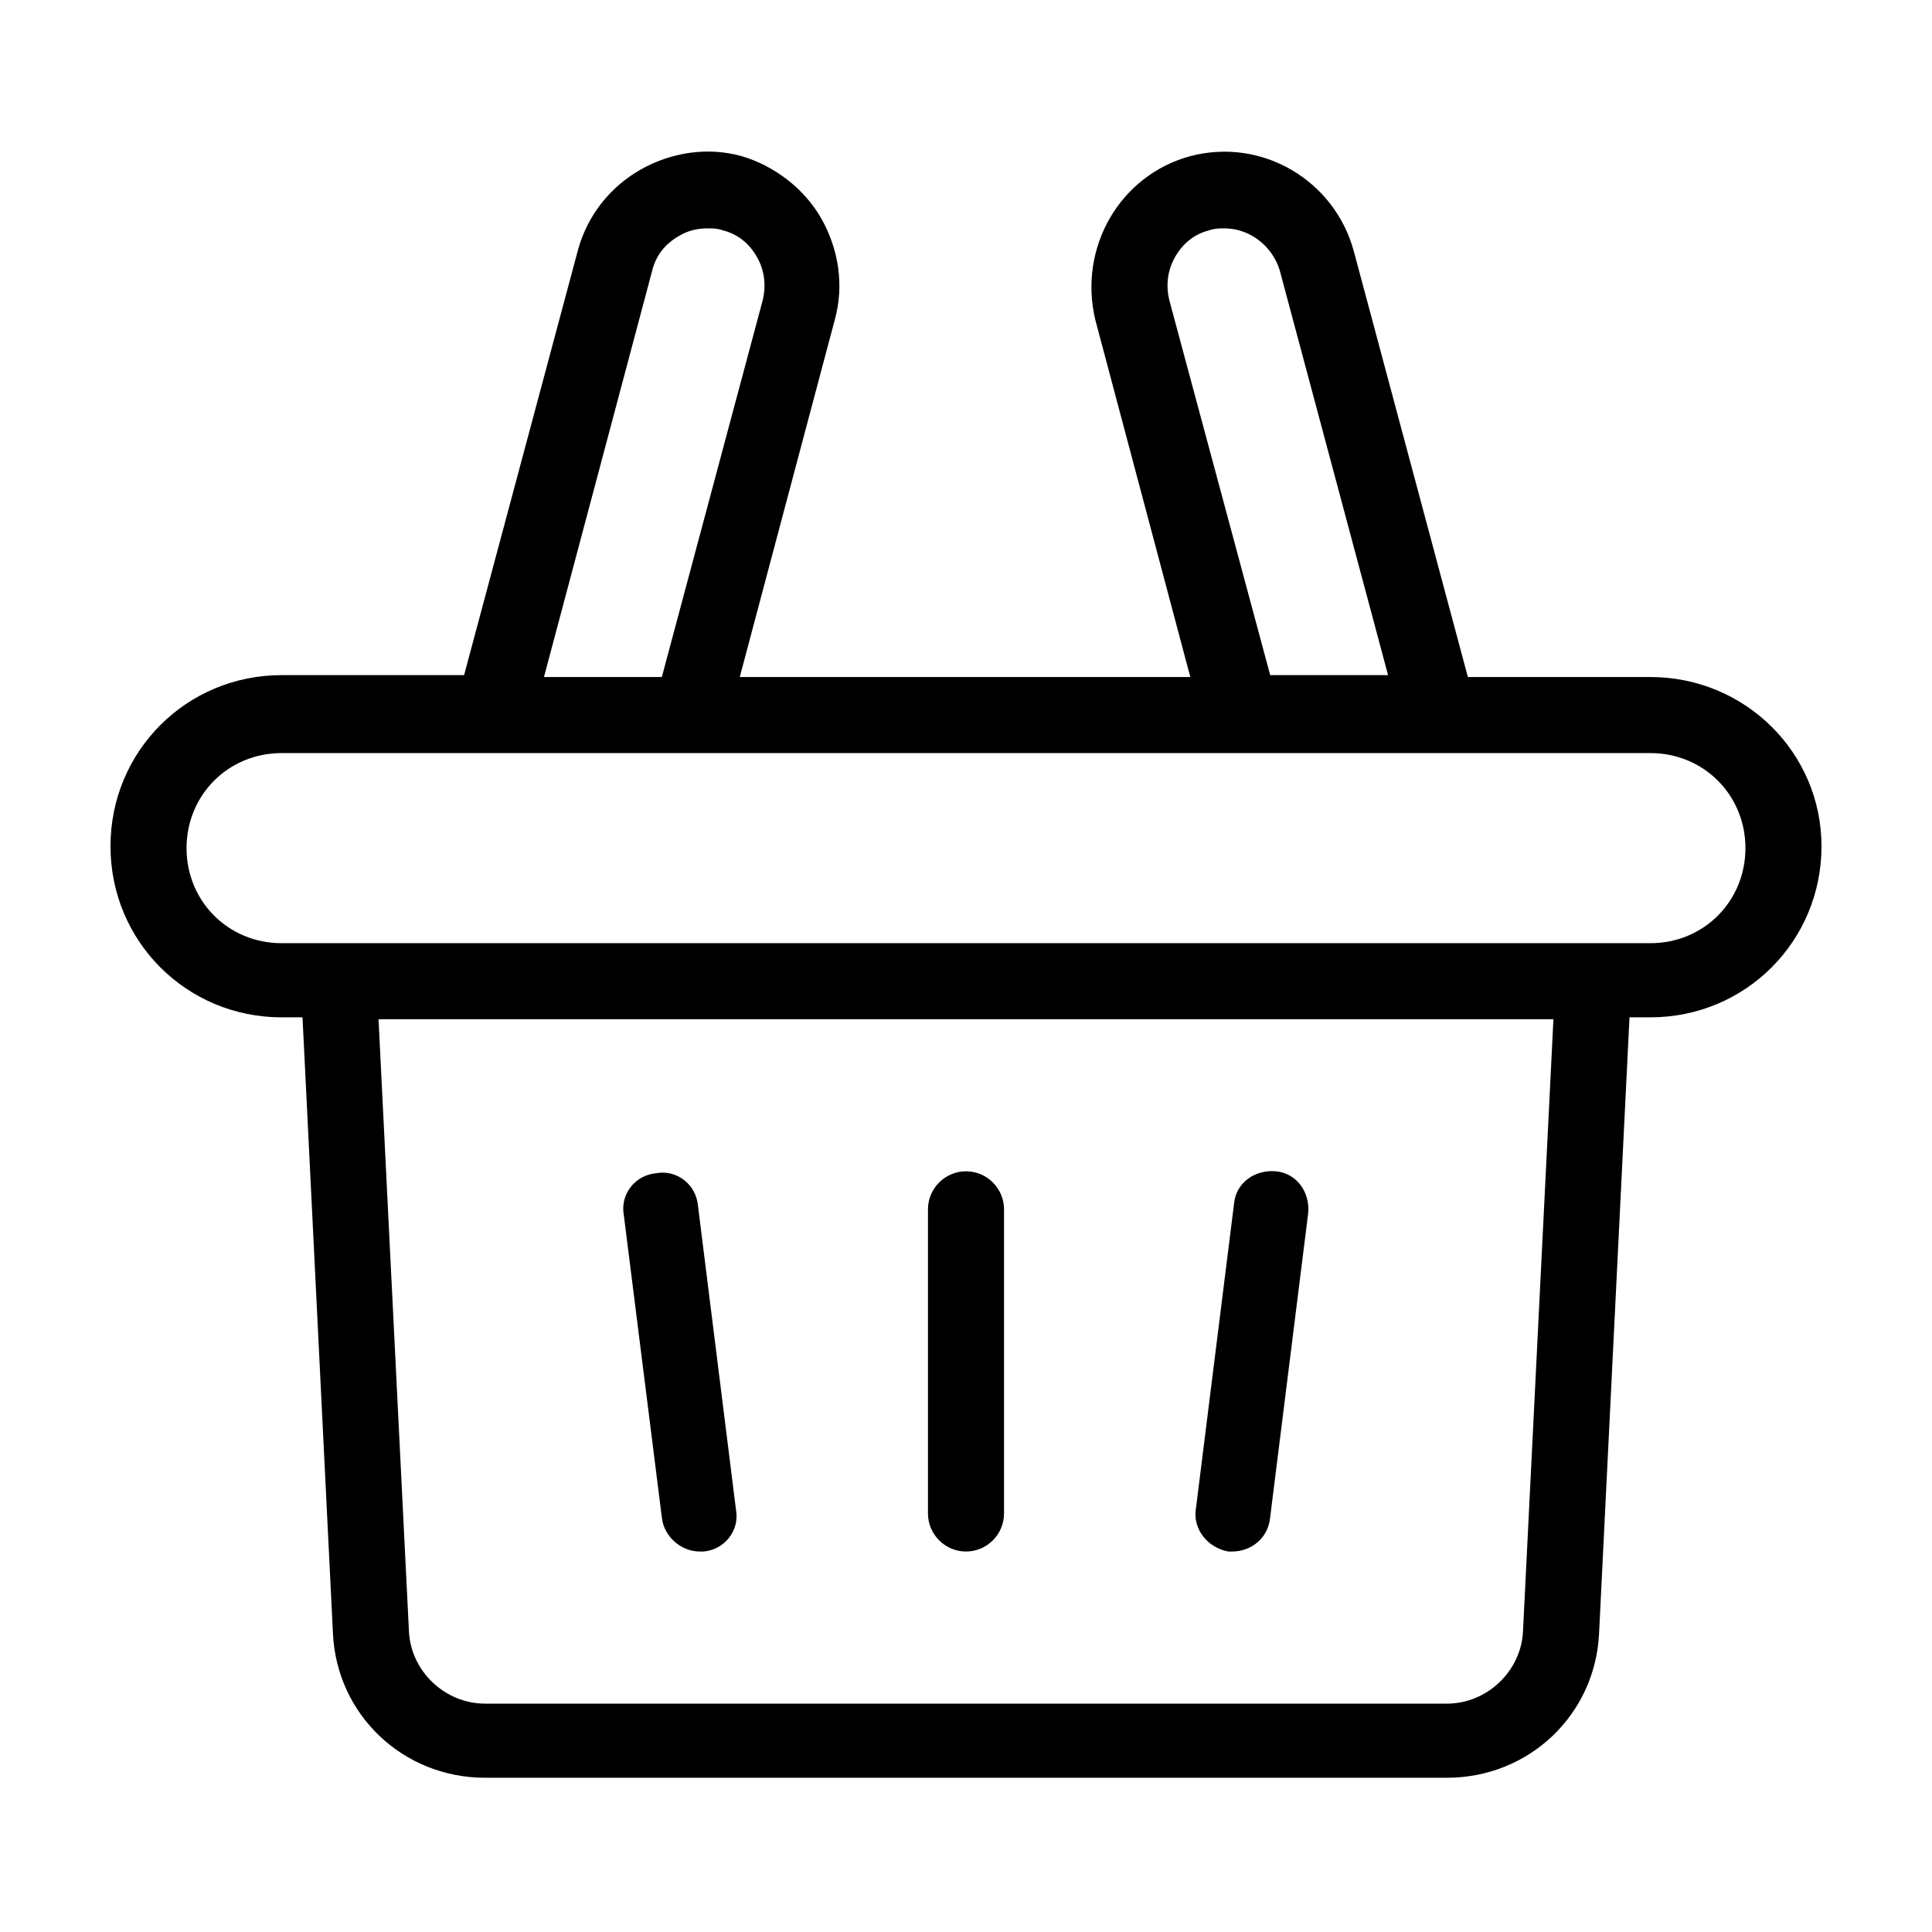 <?xml version="1.0" encoding="UTF-8"?>
<!-- Uploaded to: SVG Repo, www.svgrepo.com, Generator: SVG Repo Mixer Tools -->
<svg fill="#000000" width="800px" height="800px" version="1.1" viewBox="144 144 512 512" xmlns="http://www.w3.org/2000/svg">
 <g>
  <path d="m400 555.17c5.543 0 10.078-4.535 10.078-10.078v-80.609c0-5.543-4.535-10.078-10.078-10.078s-10.078 4.535-10.078 10.078v80.609c0 5.543 4.535 10.078 10.078 10.078z"/>
  <path d="m469.52 555.17h1.008c5.039 0 9.574-3.527 10.078-9.07l10.078-80.609c0.504-5.543-3.023-10.578-8.566-11.082-5.543-0.504-10.578 3.023-11.082 8.566l-10.078 80.609c-1.008 5.539 3.019 10.578 8.562 11.586z"/>
  <path d="m319.39 546.1c0.504 5.039 5.039 9.07 10.078 9.07h1.008c5.543-0.504 9.574-5.543 8.566-11.082l-10.078-80.609c-0.504-5.543-5.543-9.574-11.082-8.566-5.543 0.504-9.574 5.543-8.566 11.082z"/>
  <path d="m581.37 323.42h-48.367l-30.23-112.85c-5.039-18.641-24.184-30.23-43.328-25.191-18.641 5.039-29.727 24.184-25.191 43.328l25.191 94.715h-119.4l25.191-94.715c2.519-9.07 1.008-18.641-3.527-26.703-4.535-8.062-12.594-14.105-21.16-16.625-9.07-2.519-18.641-1.008-26.703 3.527s-14.105 12.09-16.625 21.16l-30.23 112.85h-48.363c-25.191 0-45.344 20.152-45.344 45.344 0 25.191 20.152 45.344 45.344 45.344h5.543l8.062 163.23c1.008 21.664 18.641 38.289 40.305 38.289h254.93c21.664 0 39.297-16.625 40.305-38.289l8.062-163.23h5.539c25.191 0 45.344-20.152 45.344-45.344-0.004-24.688-20.156-44.84-45.344-44.84zm-127.46-99.754c-1.008-4.031-0.504-8.062 1.512-11.586 2.016-3.527 5.039-6.047 9.07-7.055 1.512-0.504 2.519-0.504 4.031-0.504 6.551 0 12.594 4.535 14.609 11.082l28.719 107.31h-31.238zm-137.04-8.059c1.008-4.031 3.527-7.055 7.055-9.07 2.519-1.512 5.039-2.016 7.559-2.016 1.512 0 2.519 0 4.031 0.504 4.031 1.008 7.055 3.527 9.07 7.055 2.016 3.527 2.519 7.559 1.512 11.586l-26.707 99.754h-31.234zm230.74 360.73c-0.504 10.578-9.574 19.145-20.152 19.145h-254.93c-10.578 0-19.648-8.566-20.152-19.145l-8.062-162.23h311.36zm33.758-182.38h-362.74c-14.105 0-25.191-11.082-25.191-25.191 0-14.105 11.082-25.191 25.191-25.191h362.74c14.105 0 25.191 11.082 25.191 25.191-0.004 14.105-11.086 25.191-25.191 25.191z"/>
 </g>
</svg>